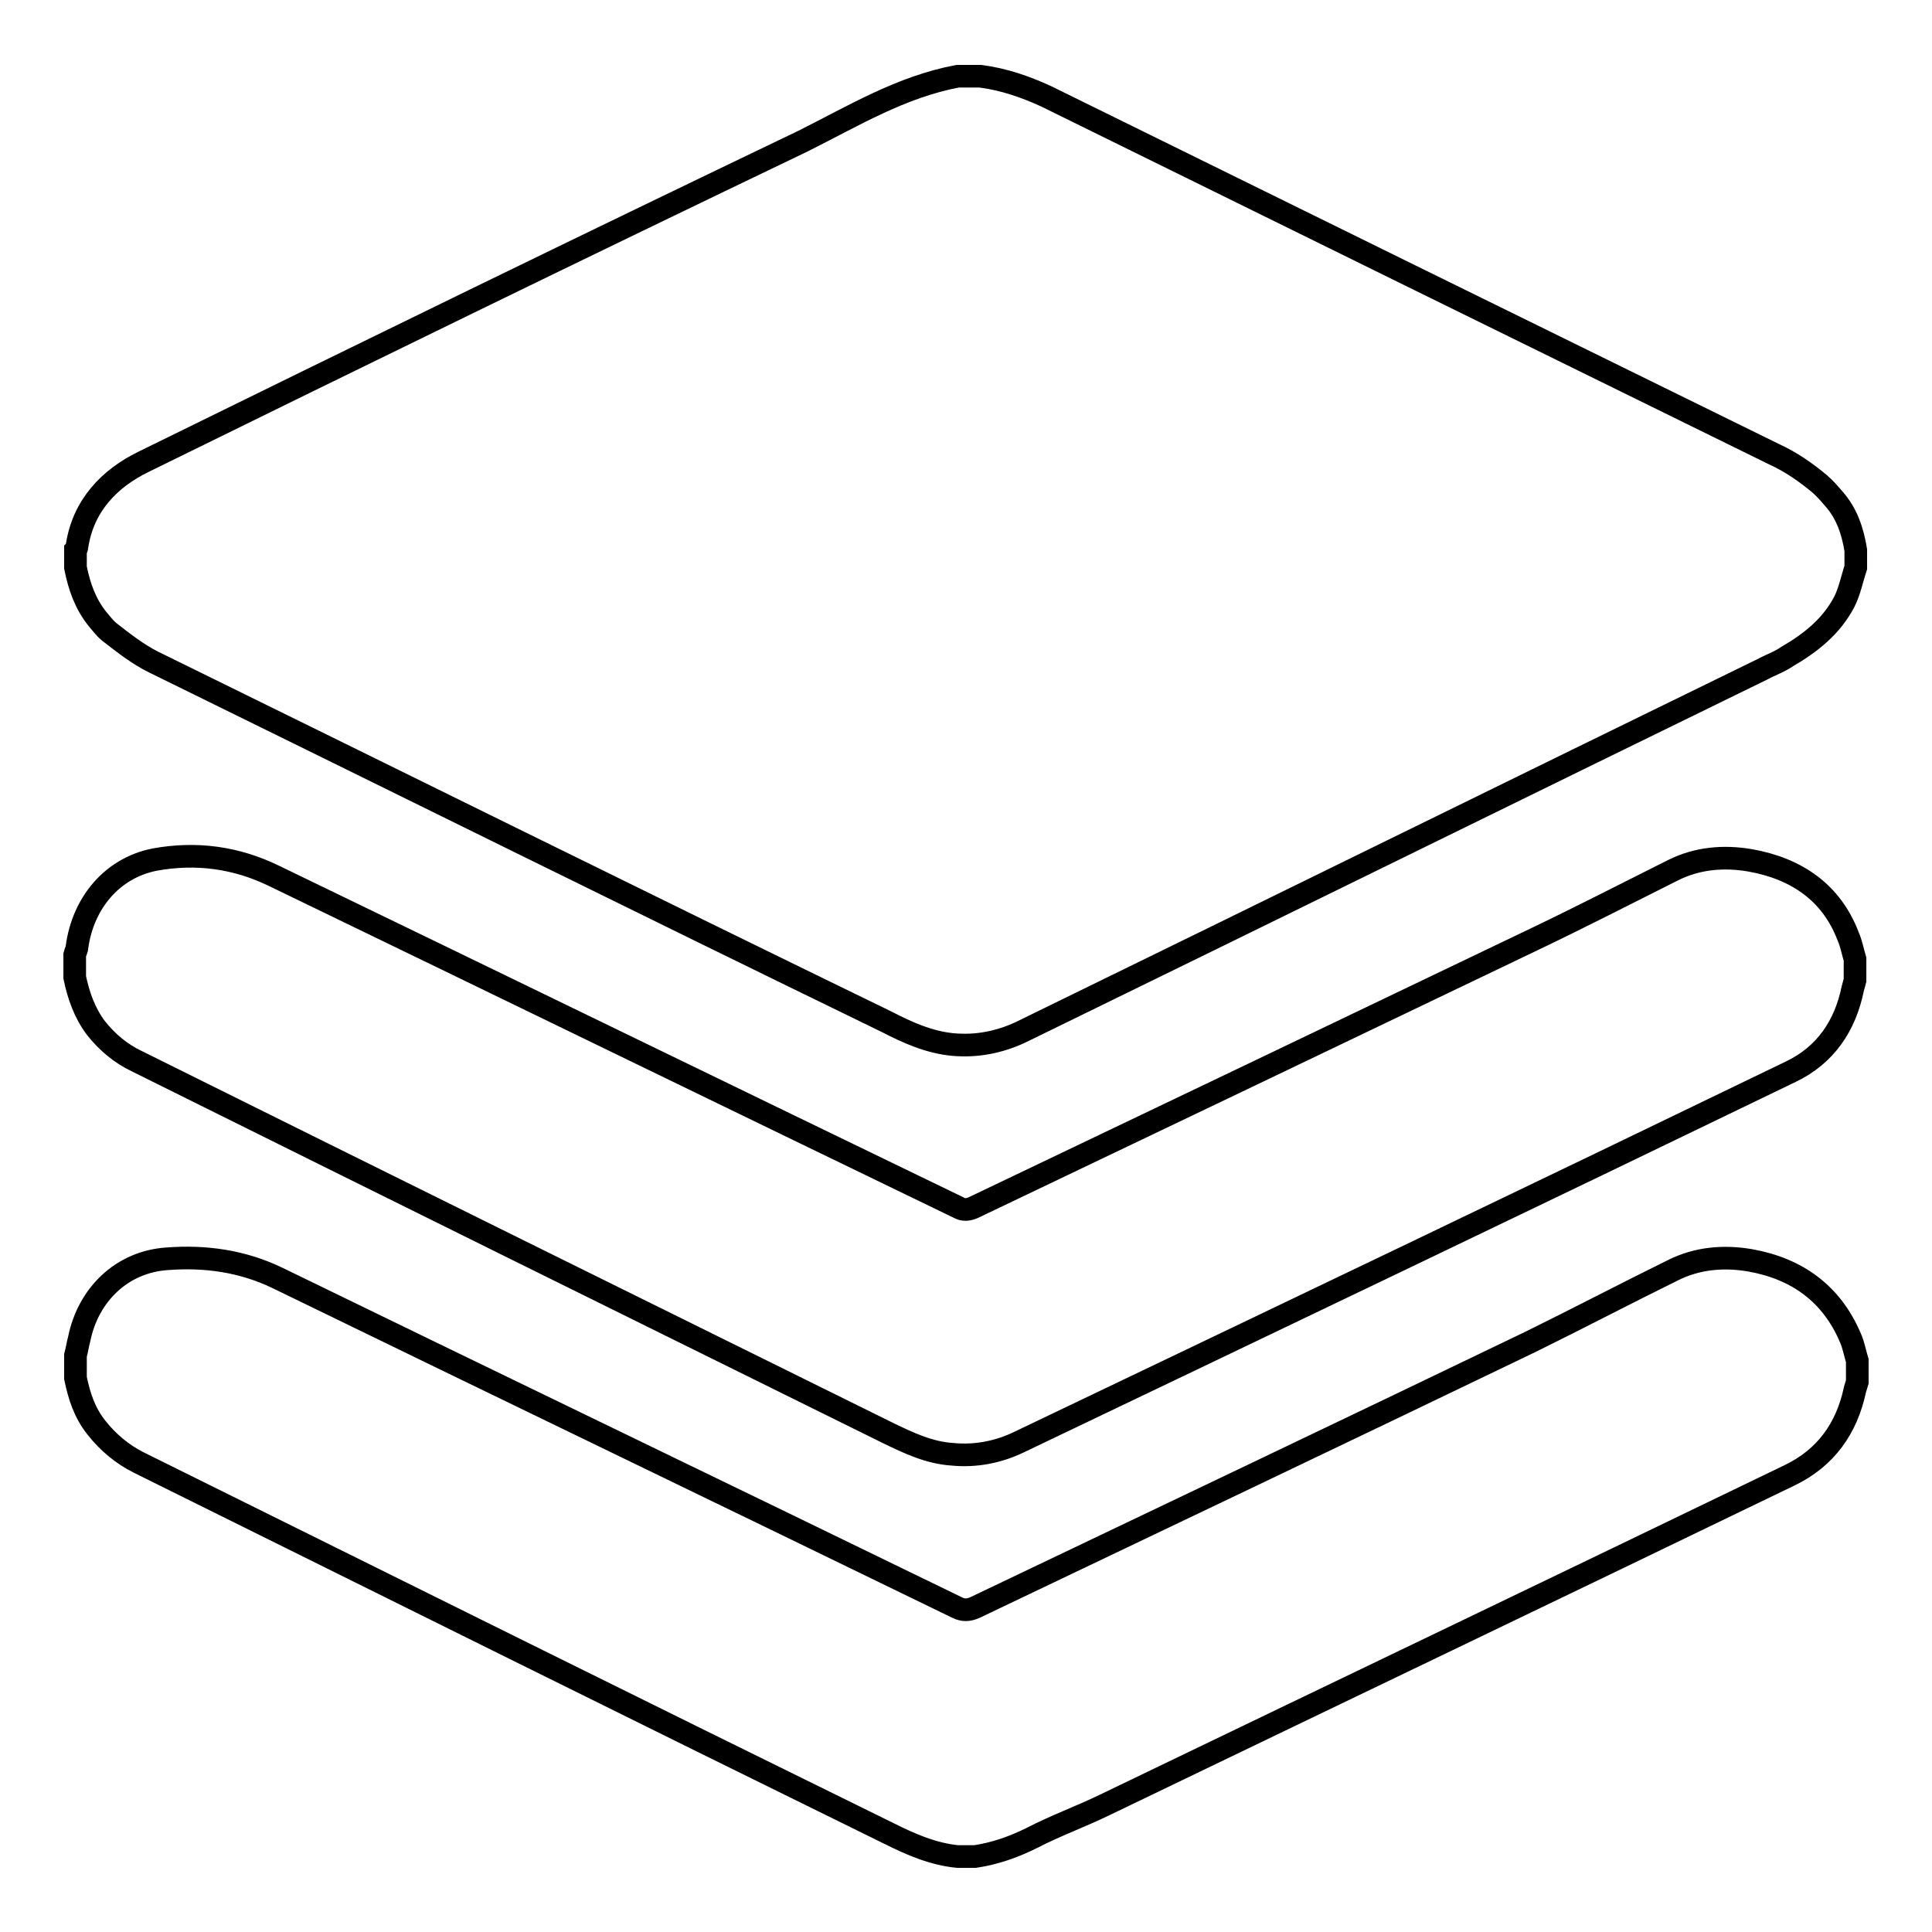 <?xml version="1.0" encoding="utf-8"?>
<!-- Svg Vector Icons : http://www.onlinewebfonts.com/icon -->
<!DOCTYPE svg PUBLIC "-//W3C//DTD SVG 1.1//EN" "http://www.w3.org/Graphics/SVG/1.1/DTD/svg11.dtd">
<svg version="1.1" xmlns="http://www.w3.org/2000/svg" xmlns:xlink="http://www.w3.org/1999/xlink" x="0px" y="0px" viewBox="0 0 256 256" enable-background="new 0 0 256 256" xml:space="preserve">
<g> <path stroke-width="3" fill-opacity="0" stroke="#000000"  d="M243,66.1c-0.6-0.7-1.2-1.4-1.9-2c-1.8-1.5-3.8-2.9-6-3.9c-32.2-15.8-64.3-31.6-96.4-47.4 c-2.8-1.3-5.7-2.3-8.8-2.7c-1,0-2,0-3,0c-7.5,1.4-13.9,5.3-20.5,8.6C77.2,32.7,48.1,46.9,19,61.2c-4.5,2.2-8,5.8-8.8,11.2 c0,0.2-0.1,0.4-0.2,0.5c0,0.8,0,1.5,0,2.3c0.5,2.5,1.3,4.8,2.9,6.8c0.6,0.7,1.1,1.4,1.8,1.9c1.8,1.4,3.6,2.8,5.6,3.8 c32.4,15.9,64.7,31.9,97.2,47.7c2.7,1.4,5.6,2.7,8.7,3c3.2,0.3,6.2-0.3,9-1.6c32.8-16,65.5-32.1,98.3-48.1c1.1-0.6,2.3-1,3.3-1.7 c3.1-1.8,5.9-4,7.6-7.3c0.7-1.4,1-3,1.5-4.5c0-0.8,0-1.5,0-2.3C245.5,70.4,244.7,68,243,66.1z M231.9,114c-3.5-0.6-7-0.3-10.2,1.3 c-6.2,3.1-12.4,6.3-18.7,9.3c-24.6,11.8-49.3,23.6-74,35.4c-0.7,0.3-1.3,0.4-2,0c-30.2-14.6-60.4-29.3-90.6-43.9 c-5.1-2.5-10.4-3.2-15.9-2.2c-5.6,1.1-9.5,5.7-10.3,11.6c0,0.3-0.2,0.6-0.3,1c0,1,0,2,0,3c0.5,2.4,1.3,4.7,2.8,6.7 c1.5,1.9,3.3,3.4,5.4,4.4c33.2,16.5,66.4,32.9,99.6,49.3c2.7,1.3,5.4,2.6,8.5,2.8c3.1,0.3,6.1-0.3,8.8-1.6 c34.1-16.3,68.2-32.6,102.3-49.1c4.6-2.2,7.2-6.1,8.2-11c0.1-0.4,0.2-0.7,0.3-1.1c0-0.9,0-1.8,0-2.8c-0.3-1-0.5-2.1-0.9-3 C242.7,118.3,238.1,115.1,231.9,114z M231.9,167c-3.5-0.6-7-0.3-10.2,1.3c-6.3,3.1-12.6,6.4-18.9,9.5 c-24.5,11.8-49.1,23.5-73.6,35.2c-0.9,0.4-1.6,0.4-2.4,0c-30-14.6-60.1-29.1-90.1-43.7c-4.6-2.2-9.5-2.9-14.6-2.5 c-5.9,0.4-10.4,4.7-11.6,10.6c-0.2,0.7-0.3,1.5-0.5,2.2c0,1,0,2,0,3c0.5,2.4,1.2,4.6,2.8,6.6c1.5,1.9,3.4,3.5,5.6,4.6 c33.1,16.4,66.3,32.9,99.5,49.2c2.8,1.4,5.8,2.7,9,3c0.8,0,1.5,0,2.3,0c2.7-0.4,5.2-1.3,7.6-2.5c3.1-1.6,6.4-2.8,9.5-4.3 c30.3-14.6,60.6-29.1,90.8-43.7c4.8-2.3,7.6-6.2,8.7-11.4c0.1-0.3,0.2-0.7,0.3-1c0-0.9,0-1.8,0-2.8c-0.3-1-0.5-2.1-0.9-3 C242.7,171.4,238.1,168.1,231.9,167z"/></g>
</svg>